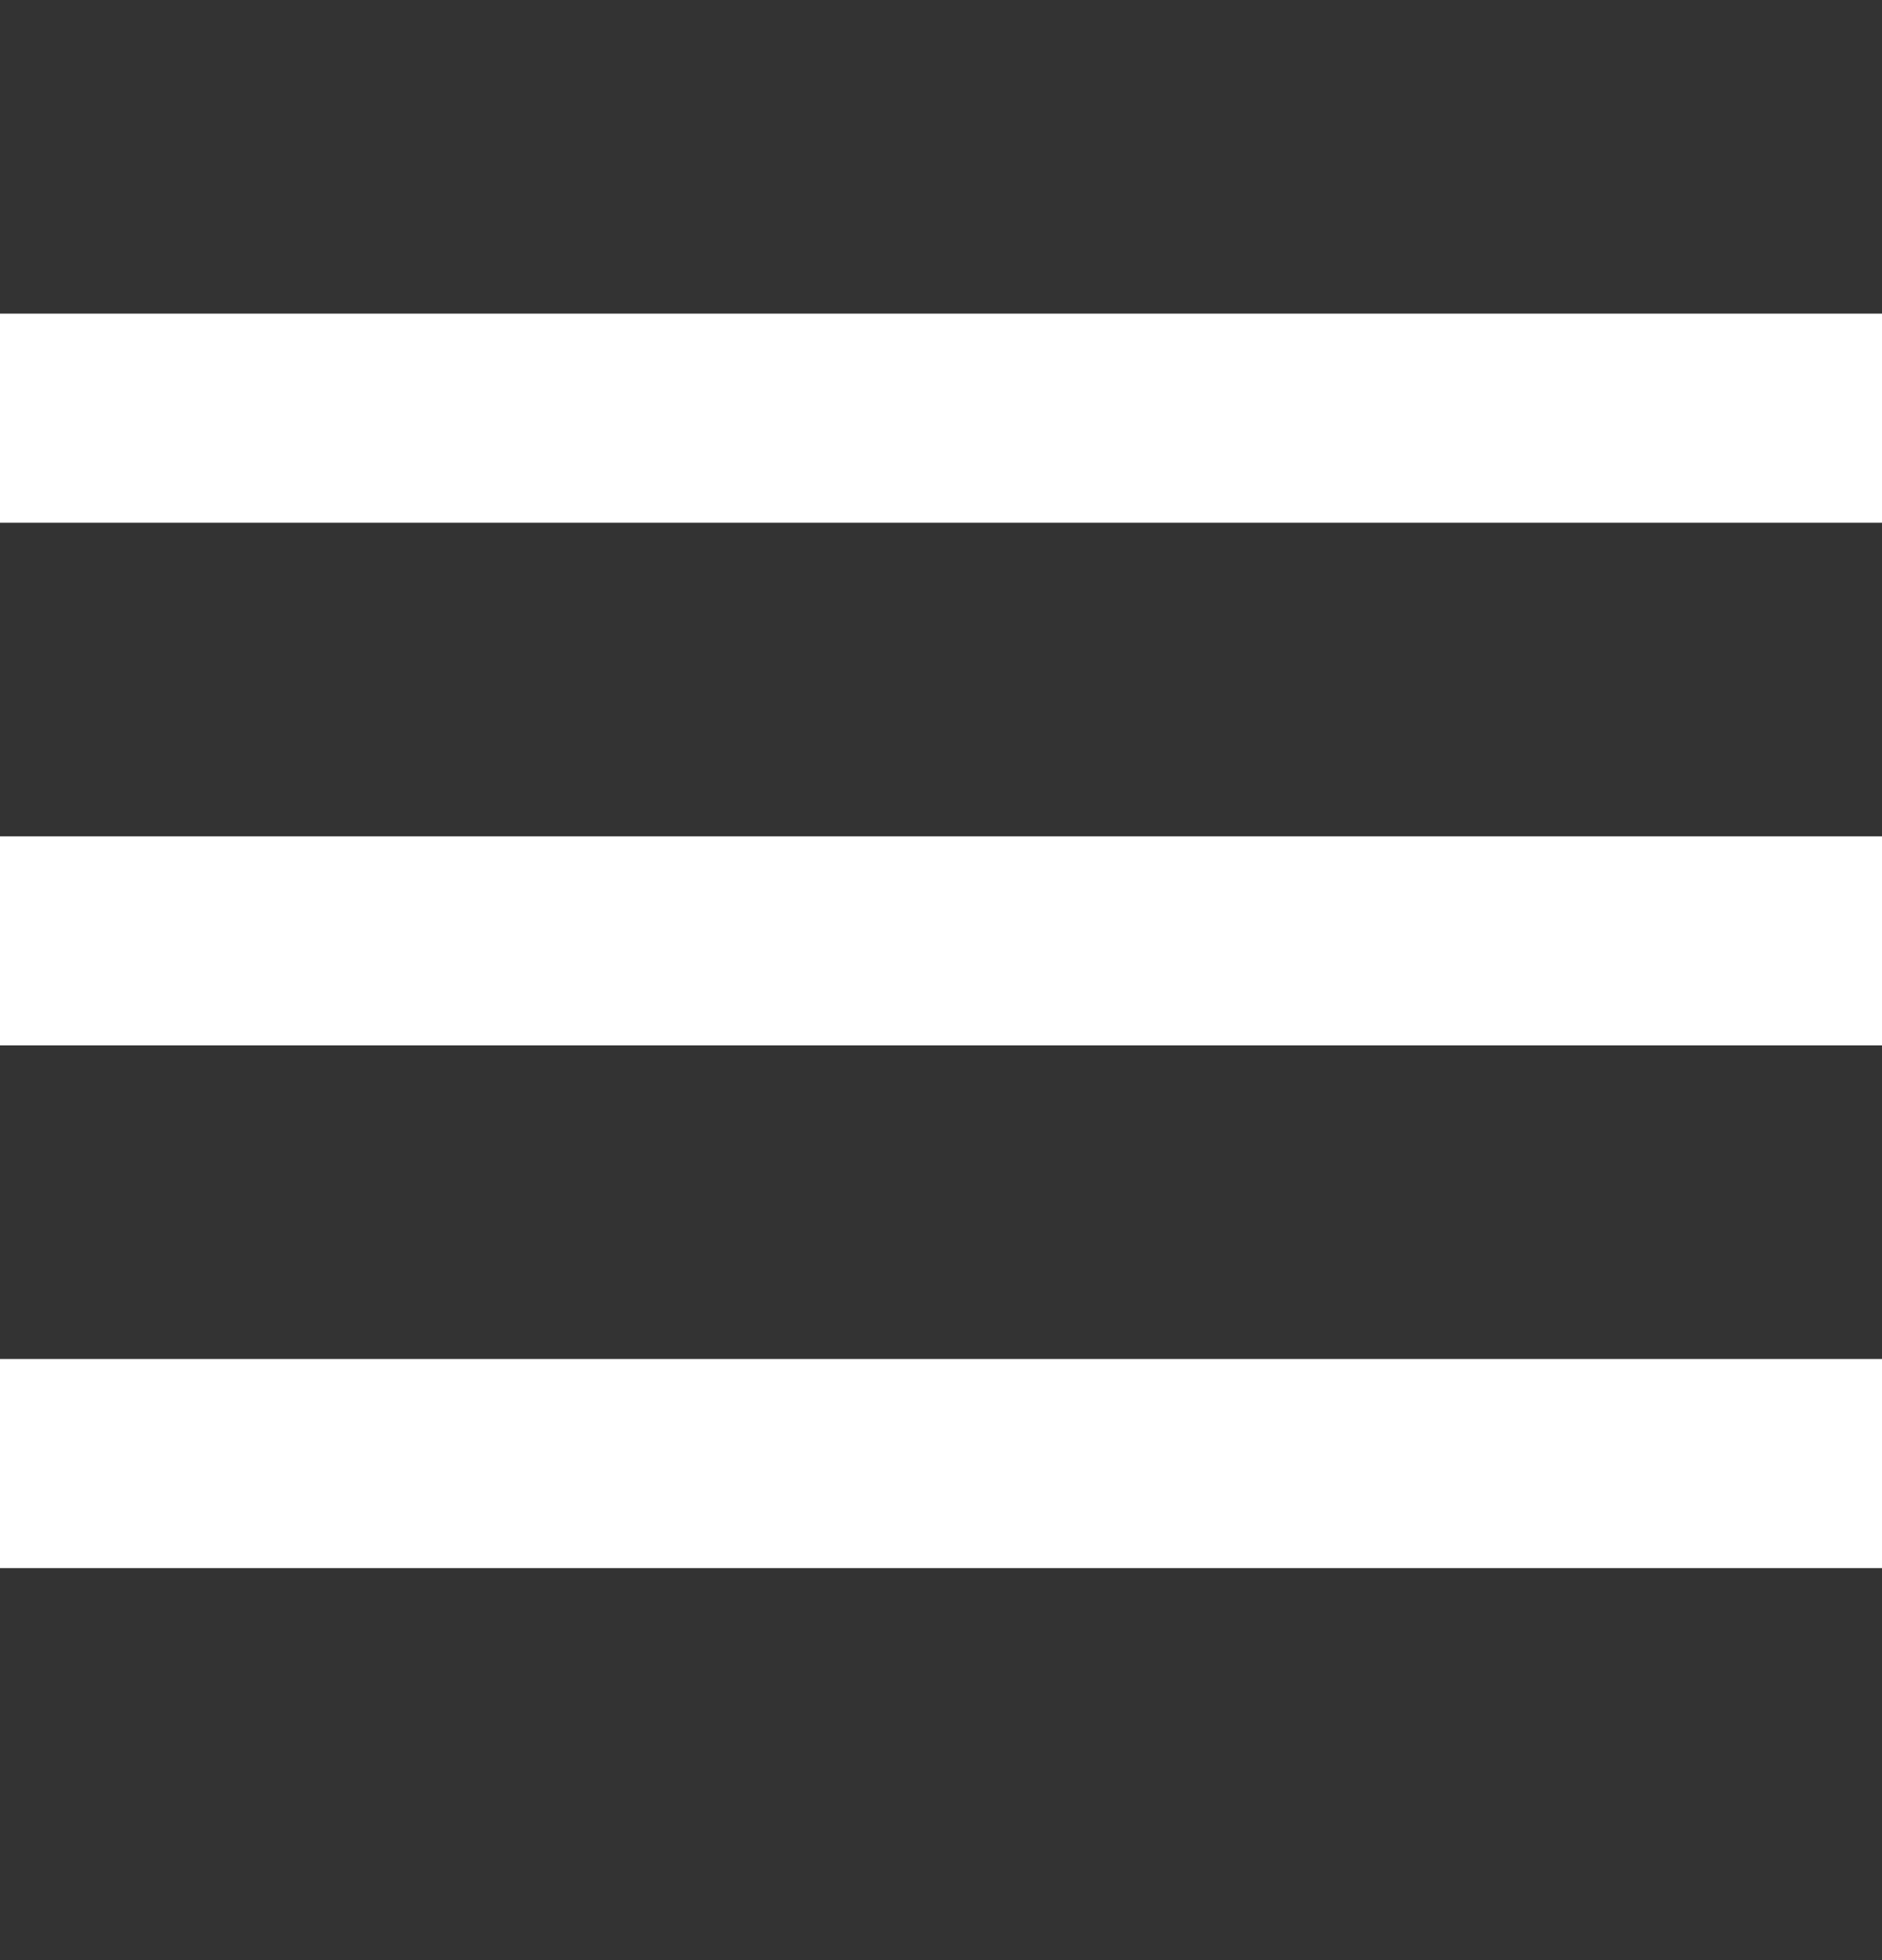 <svg width="24" height="25" viewBox="0 0 24 25" fill="none" xmlns="http://www.w3.org/2000/svg">
<rect x="0" y="0" width="24" height="25" fill="#333333" stroke="none"/>
<g clip-path="url(#clip0_172_12079)">
<path d="M0 20H24V17.333H0V20ZM0 13.333H24V10.667H0V13.333ZM0 4V6.667H24V4H0Z" fill="white"/>
</g>
<defs>
<clipPath id="clip0_172_12079">
<rect width="24" height="24" fill="white" transform="translate(0 0.309)"/>
</clipPath>
</defs>
</svg>
